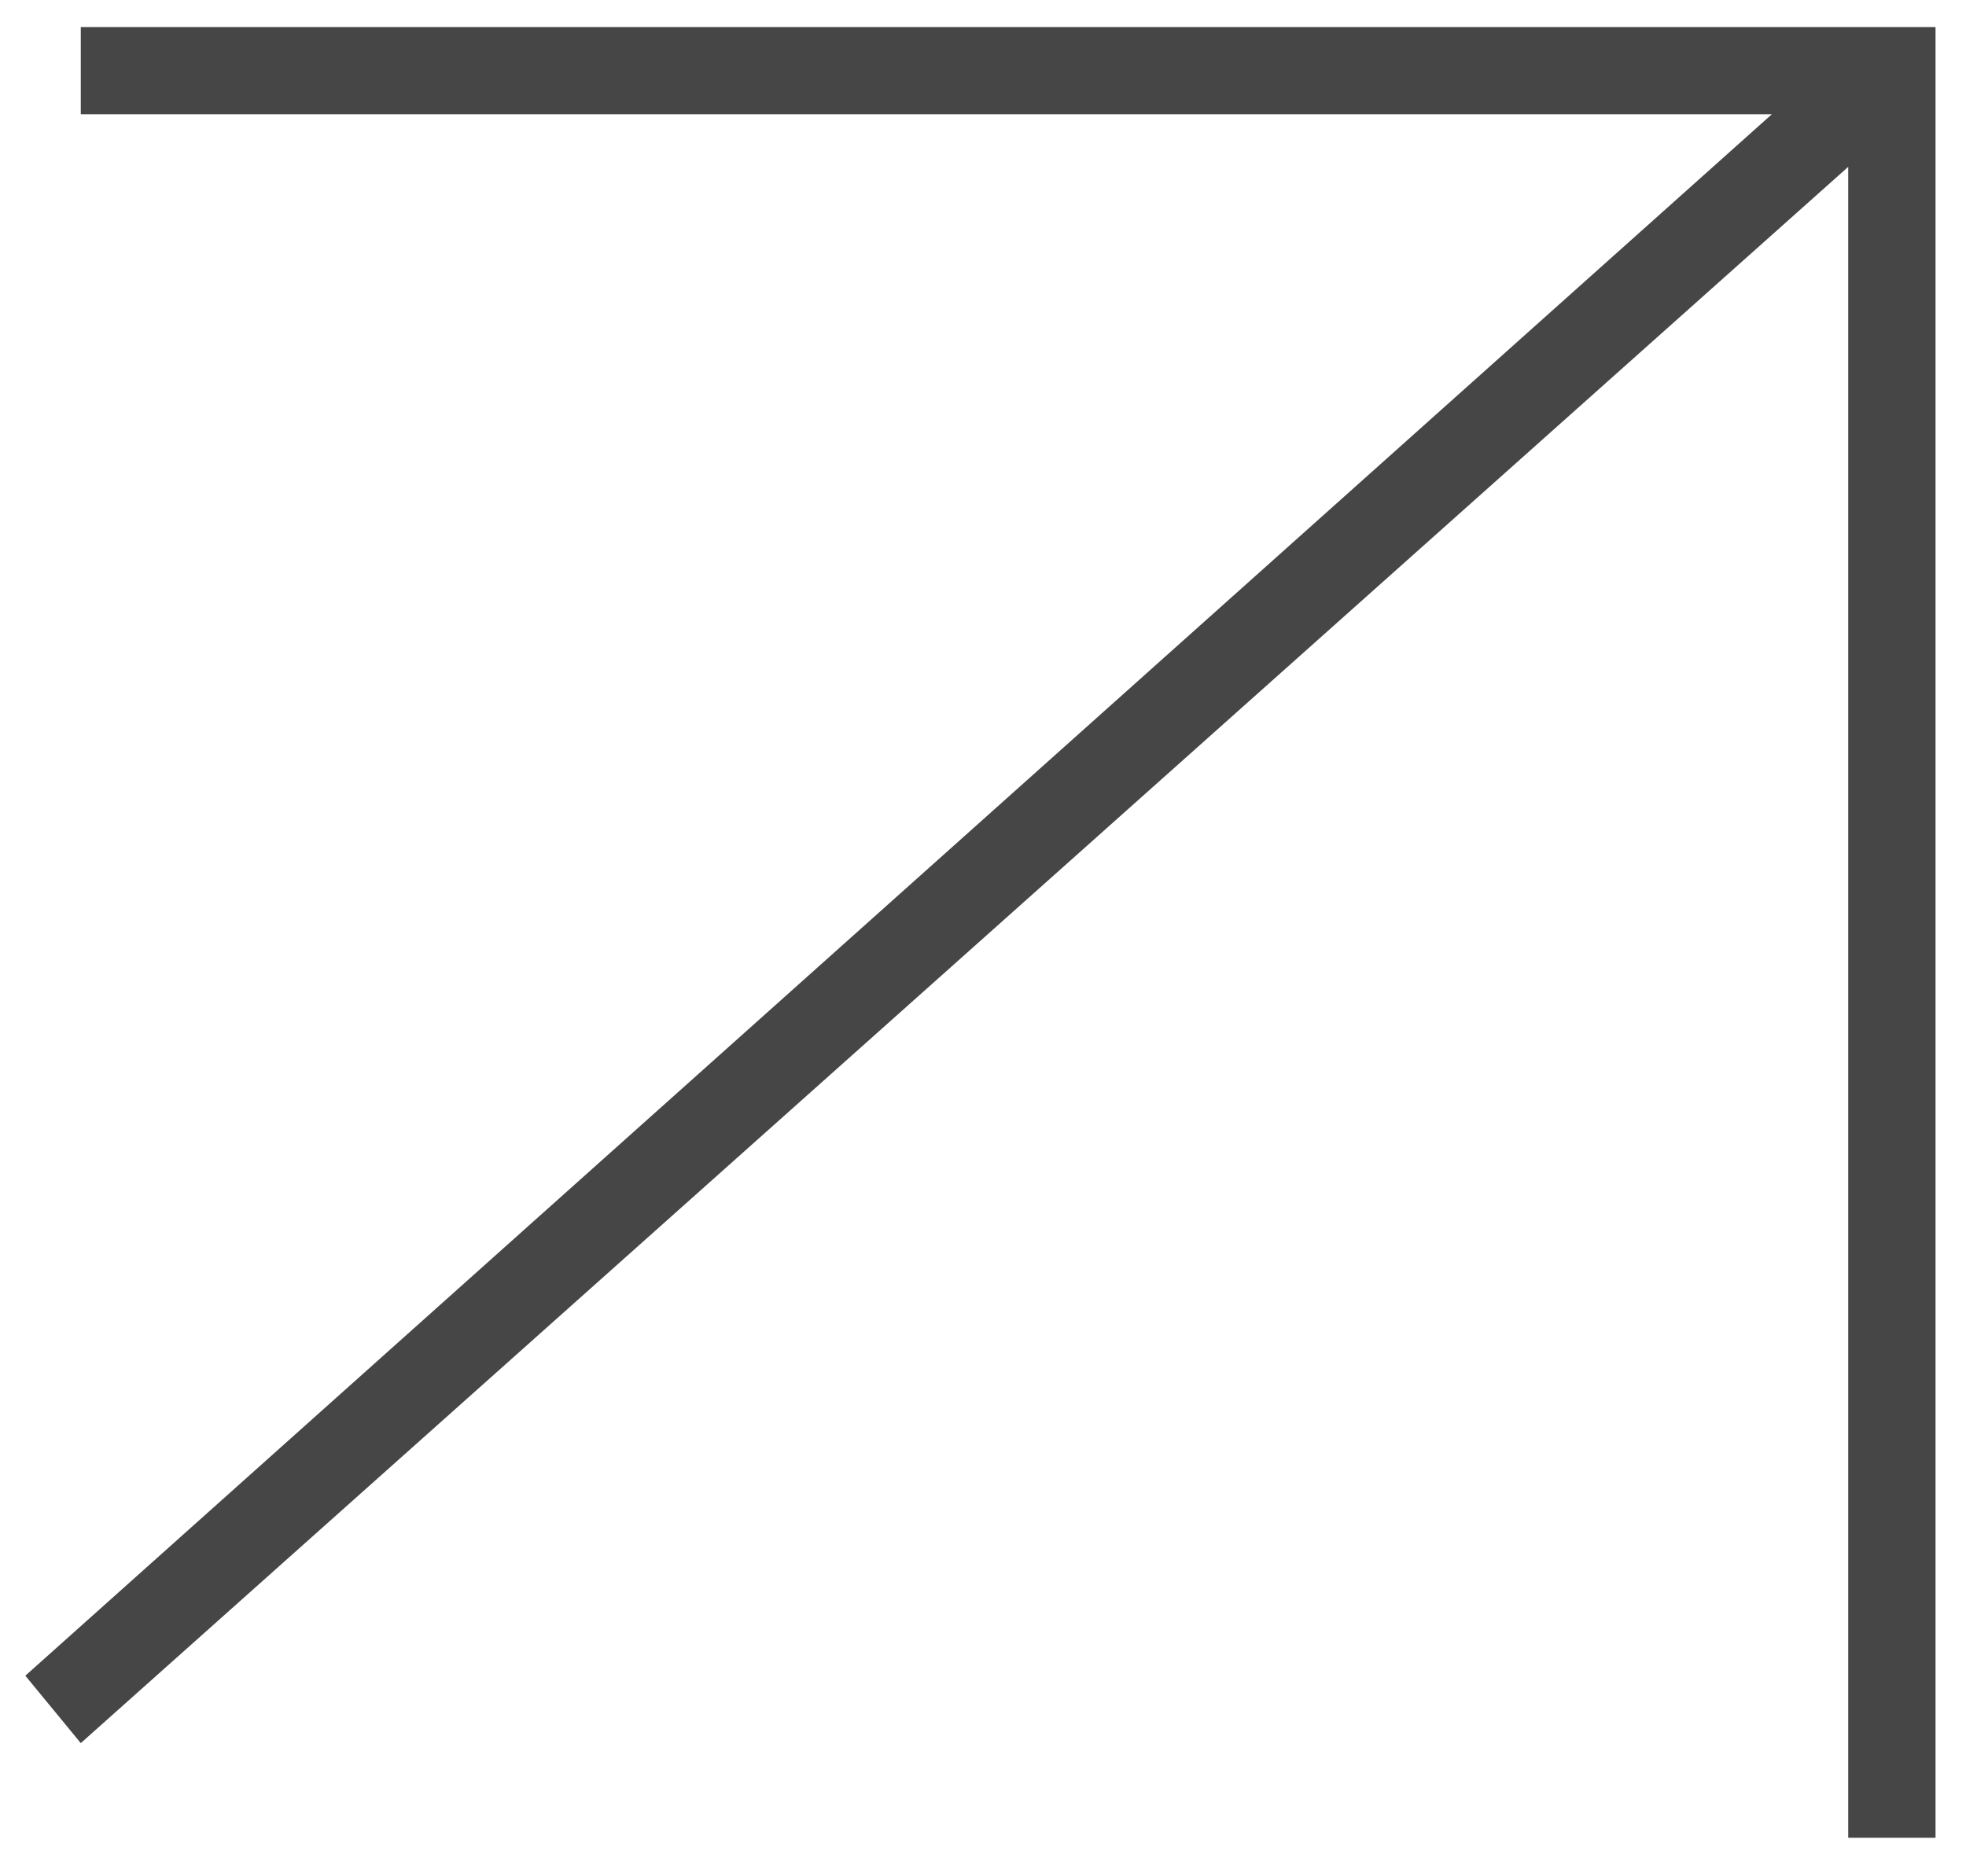 <?xml version="1.0" encoding="UTF-8"?> <svg xmlns="http://www.w3.org/2000/svg" width="44" height="42" viewBox="0 0 44 42" fill="none"> <path fill-rule="evenodd" clip-rule="evenodd" d="M1.808 0.605H43.318V41.138H41.364V3.735L1.808 39.019L0.567 37.51L39.654 2.558H1.808V0.605Z" fill="#464646"></path> </svg> 